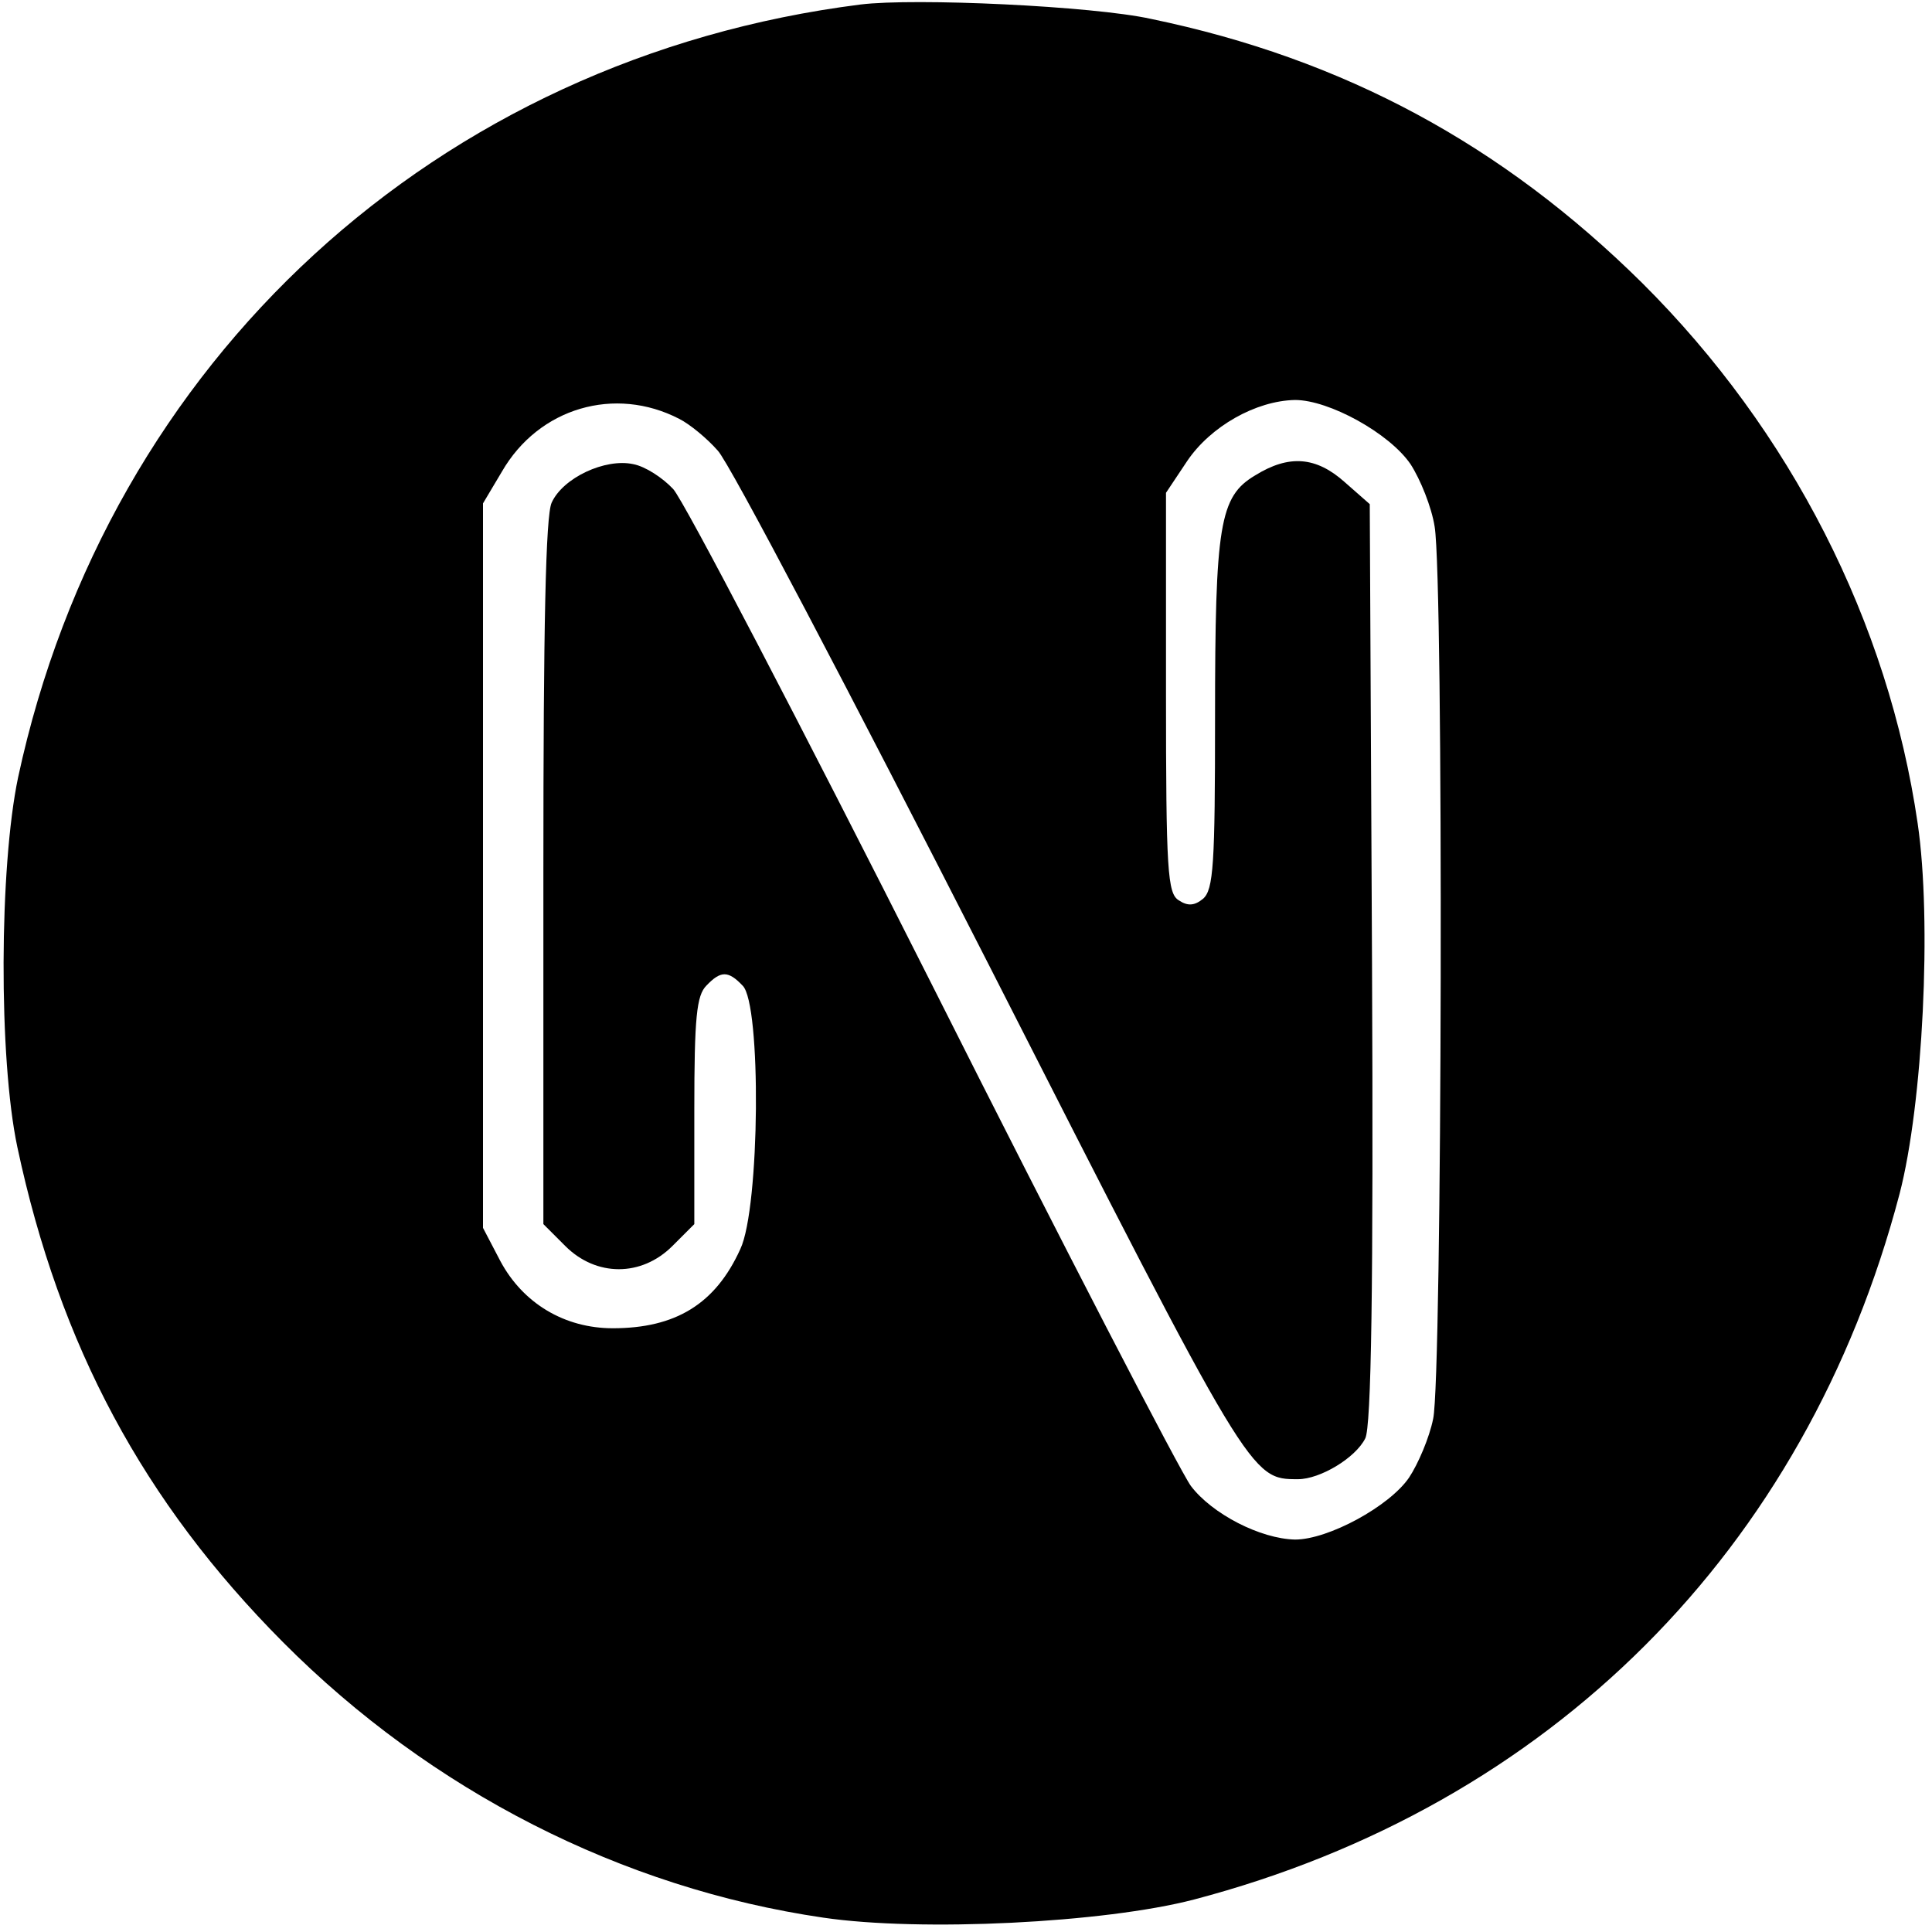 <?xml version="1.0" standalone="no"?>
<!DOCTYPE svg PUBLIC "-//W3C//DTD SVG 20010904//EN"
 "http://www.w3.org/TR/2001/REC-SVG-20010904/DTD/svg10.dtd">
<svg version="1.0" xmlns="http://www.w3.org/2000/svg"
 width="256pt" height="256pt" viewBox="0 0 256 256"
 preserveAspectRatio="xMidYMid meet">
<g transform="translate(0,256) scale(0.1,-0.1)"
fill="#000000" stroke="none">
<path d="M1140 2554 c-561 -71 -997 -471 -1116 -1024 -25 -119 -26 -372 -1
-490 56 -263 167 -470 352 -656 196 -197 449 -326 716 -365 129 -19 372 -7
491 24 472 124 811 463 935 935 31 119 43 362 24 491 -39 267 -168 520 -365
716 -185 183 -395 297 -651 350 -77 17 -313 28 -385 19z m-240 -549 c14 -7 37
-26 51 -42 15 -15 176 -322 359 -681 348 -684 347 -682 410 -682 29 0 76 28
89 54 8 15 11 199 9 629 l-3 609 -33 29 c-38 34 -74 37 -119 9 -47 -28 -53
-65 -53 -321 0 -194 -2 -228 -16 -240 -11 -9 -20 -10 -32 -2 -15 9 -17 39 -17
275 l0 265 28 42 c31 46 91 80 143 81 45 0 125 -44 153 -85 13 -20 28 -57 32
-83 12 -72 10 -1129 -2 -1182 -5 -25 -20 -60 -32 -78 -26 -38 -107 -82 -151
-82 -46 1 -110 34 -138 71 -14 19 -169 318 -343 664 -175 347 -329 642 -343
657 -14 15 -37 30 -53 33 -37 8 -93 -18 -108 -51 -8 -17 -11 -164 -11 -490 l0
-466 29 -29 c41 -41 101 -41 142 0 l29 29 0 151 c0 123 3 152 16 165 19 20 29
20 48 0 25 -24 23 -294 -3 -349 -33 -73 -86 -105 -169 -105 -64 0 -119 33
-149 89 l-23 44 0 480 0 480 25 42 c49 85 150 114 235 70z"/>
</g>
</svg>
